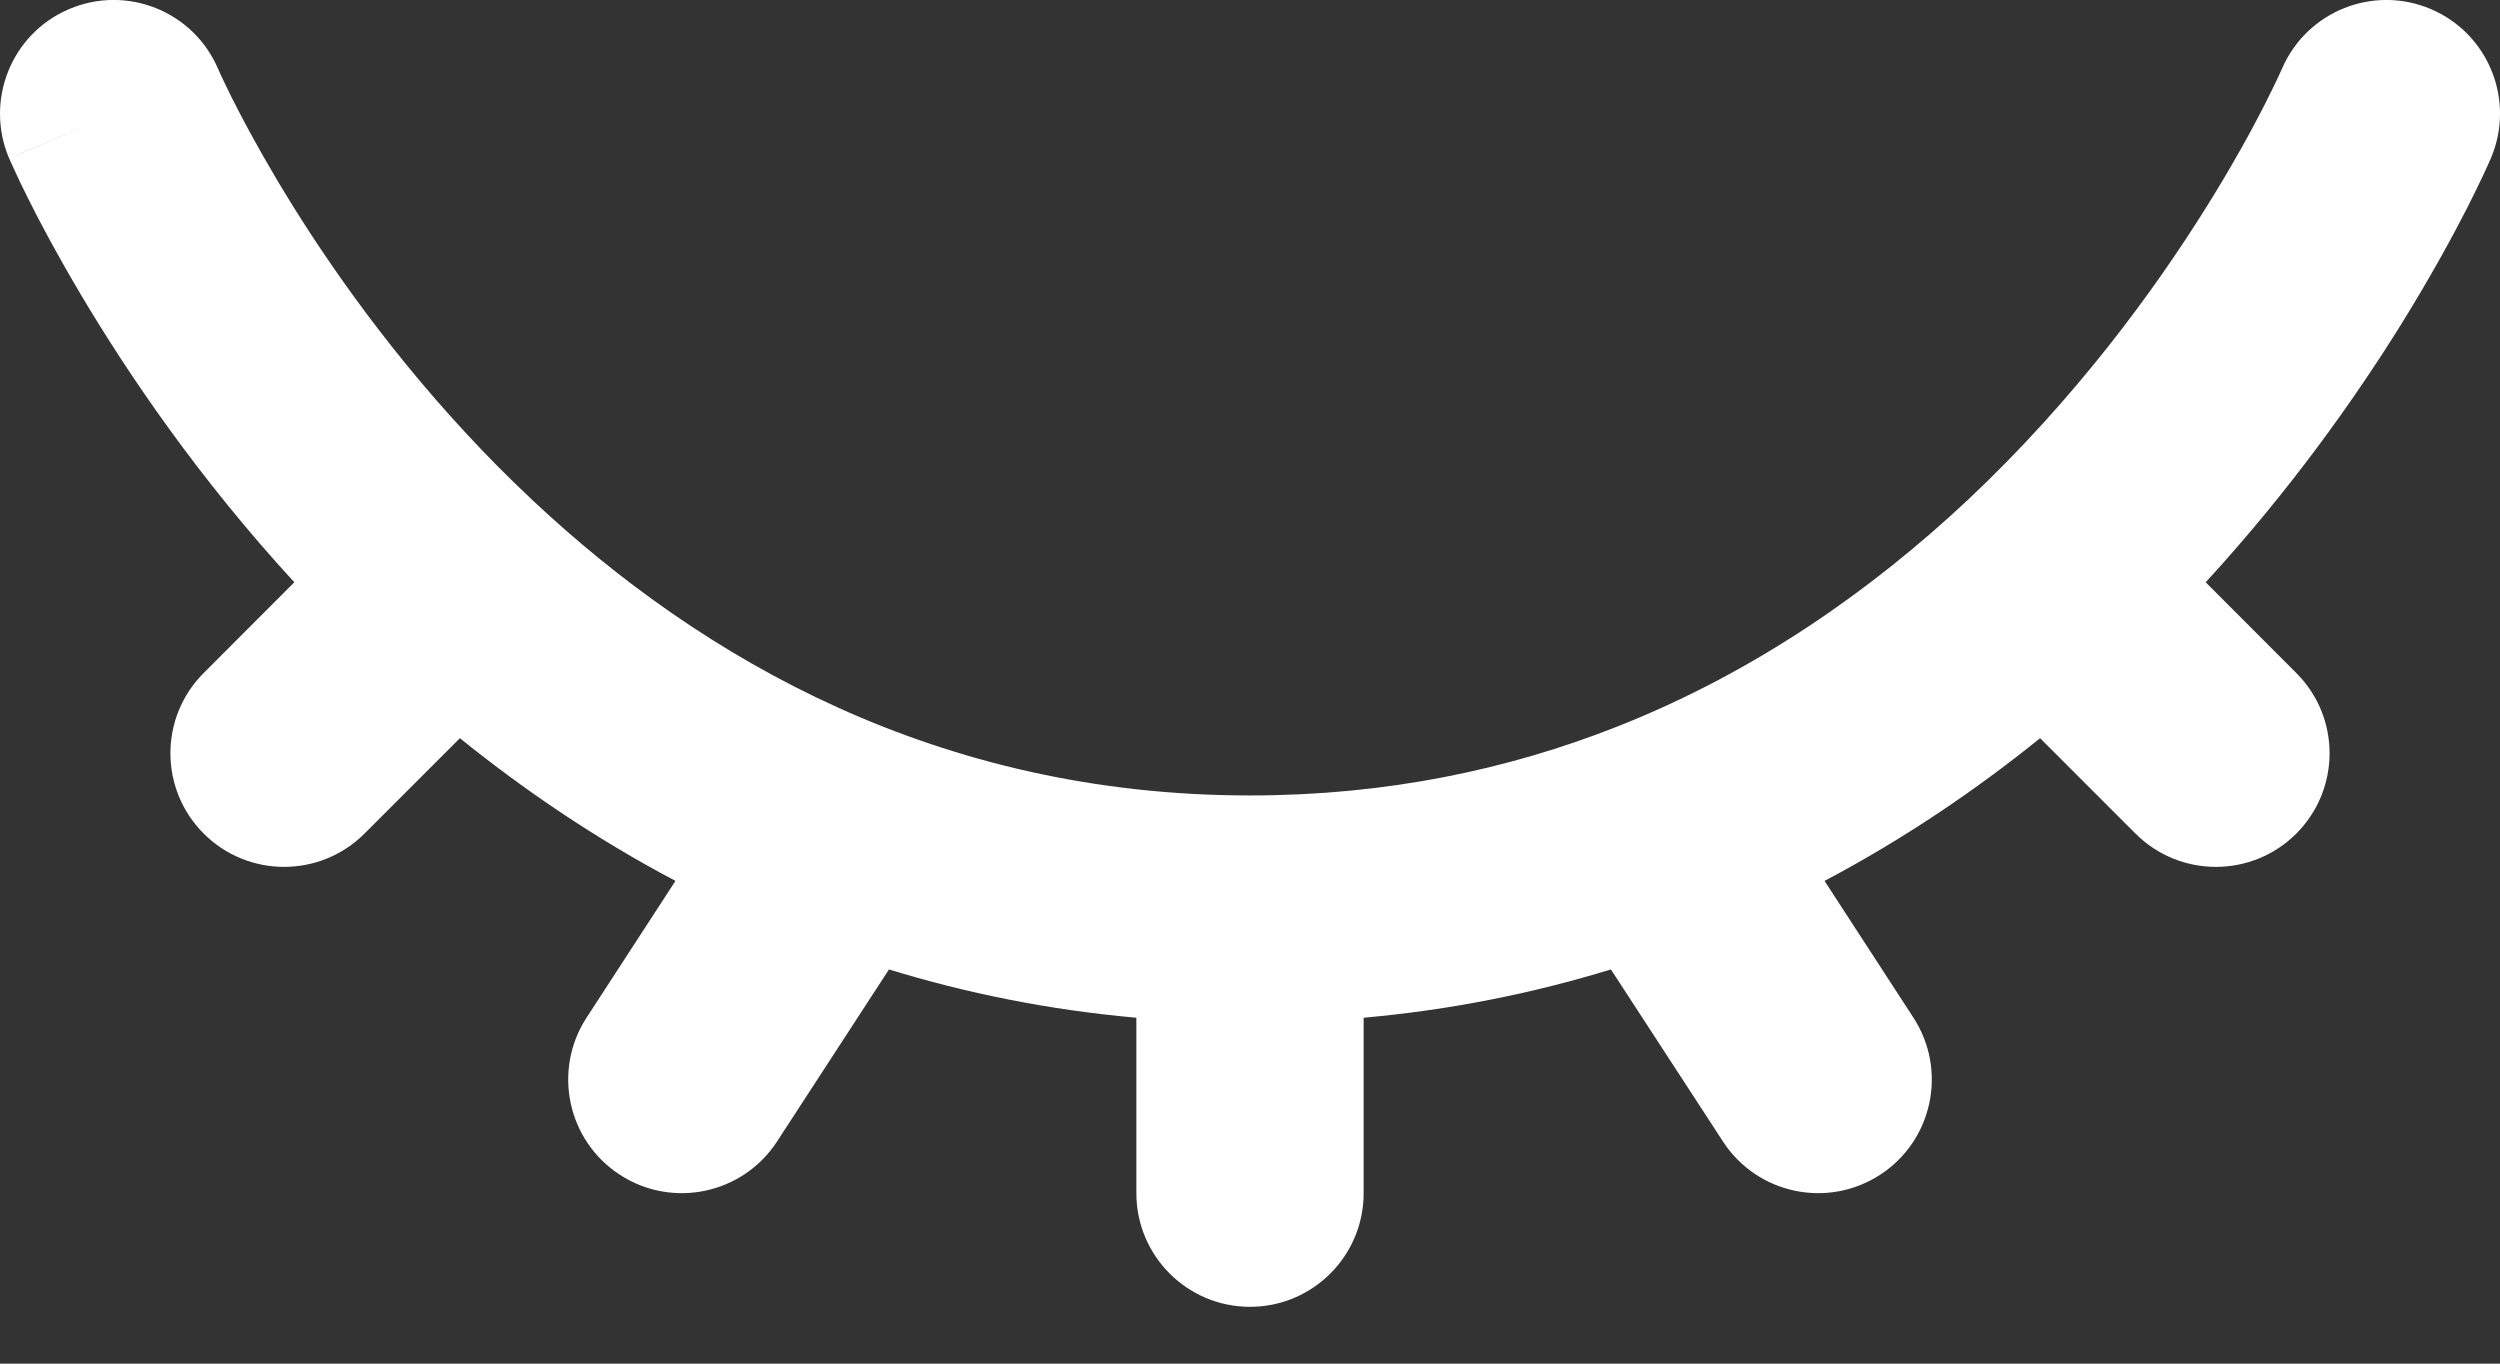 <svg width="22" height="12" viewBox="0 0 22 12" fill="none" xmlns="http://www.w3.org/2000/svg">
<rect x="0" y="0" width="22" height="12" fill="#333333" stroke="none"/>
<path fill-rule="evenodd" clip-rule="evenodd" d="M0.606 0.081C1.114 -0.137 1.702 0.098 1.919 0.606L1 1C1.919 0.606 1.919 0.606 1.919 0.606L1.919 0.605C1.918 0.604 1.919 0.605 1.919 0.605L1.923 0.614C1.927 0.623 1.933 0.638 1.943 0.659C1.963 0.702 1.994 0.768 2.037 0.854C2.123 1.026 2.256 1.277 2.437 1.582C2.801 2.194 3.354 3.008 4.108 3.82C4.285 4.011 4.473 4.201 4.672 4.388C4.68 4.396 4.688 4.403 4.696 4.411C6.181 5.801 8.252 7 11 7C12.209 7 13.278 6.769 14.221 6.398C15.447 5.916 16.474 5.189 17.316 4.4C18.265 3.508 18.963 2.55 19.423 1.811C19.653 1.443 19.821 1.133 19.93 0.919C19.984 0.812 20.024 0.729 20.049 0.676C20.062 0.649 20.071 0.629 20.076 0.617L20.081 0.606C20.299 0.099 20.886 -0.137 21.394 0.081C21.901 0.298 22.137 0.886 21.919 1.394L21 1C21.919 1.394 21.919 1.394 21.919 1.394L21.917 1.399L21.913 1.407L21.902 1.433C21.892 1.454 21.879 1.484 21.862 1.521C21.827 1.595 21.777 1.699 21.712 1.828C21.58 2.086 21.384 2.446 21.121 2.869C20.718 3.515 20.152 4.316 19.41 5.124L20.207 5.922C20.598 6.312 20.598 6.945 20.207 7.336C19.817 7.726 19.183 7.726 18.793 7.336L17.953 6.496C17.388 6.952 16.757 7.381 16.056 7.752L16.838 8.955C17.139 9.418 17.008 10.037 16.545 10.338C16.082 10.639 15.463 10.508 15.162 10.045L14.176 8.531C13.497 8.739 12.772 8.887 12 8.956V10.5C12 11.052 11.552 11.5 11 11.5C10.448 11.5 10 11.052 10 10.5V8.956C9.225 8.887 8.5 8.739 7.823 8.531L6.838 10.045C6.537 10.508 5.917 10.639 5.455 10.338C4.992 10.037 4.861 9.418 5.162 8.955L5.944 7.752C5.244 7.382 4.612 6.952 4.047 6.496L3.207 7.336C2.817 7.726 2.183 7.726 1.793 7.336C1.402 6.945 1.402 6.312 1.793 5.922L2.59 5.124C1.745 4.205 1.128 3.292 0.719 2.605C0.51 2.254 0.353 1.959 0.248 1.748C0.195 1.643 0.155 1.558 0.128 1.498C0.114 1.468 0.103 1.444 0.095 1.426L0.086 1.405L0.083 1.398L0.082 1.396L0.081 1.395C0.081 1.394 0.081 1.394 1 1L0.081 1.395C-0.136 0.887 0.098 0.298 0.606 0.081Z" fill="white"/>
</svg>
